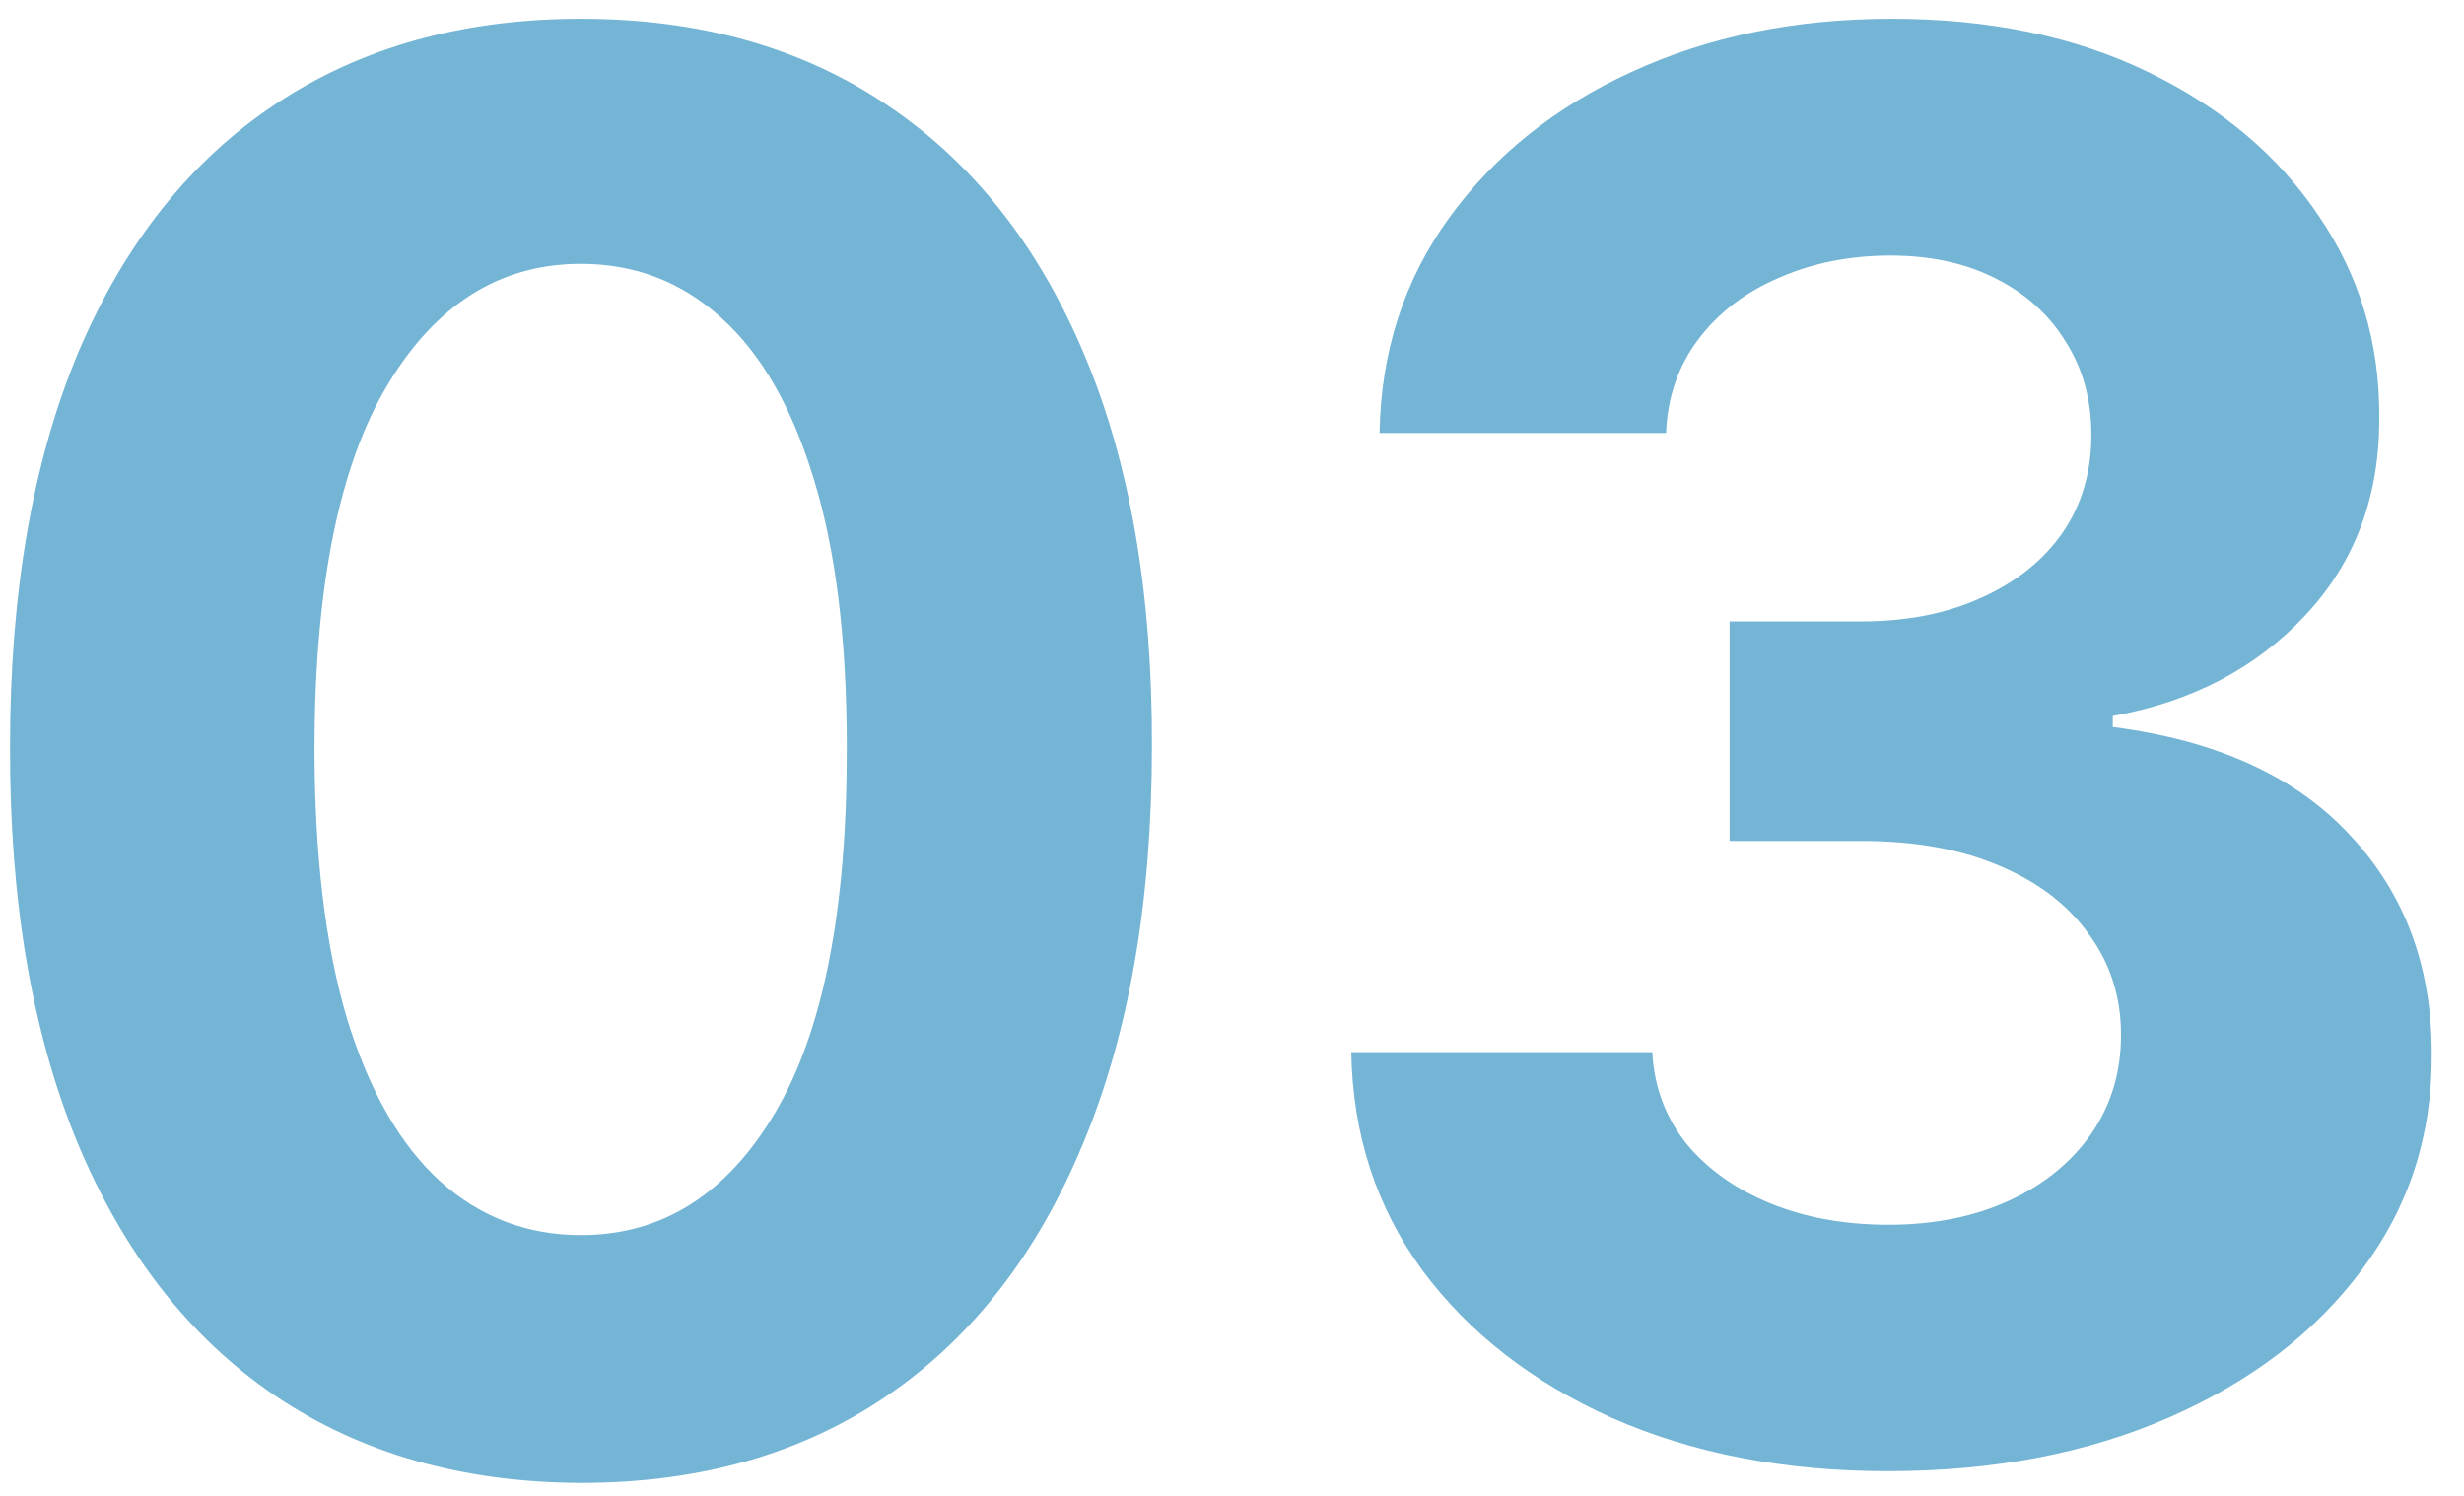 <svg xmlns="http://www.w3.org/2000/svg" width="56" height="34" viewBox="0 0 56 34" fill="none"><path d="M13.204 33.706C10.505 33.696 8.183 33.031 6.237 31.713C4.302 30.395 2.812 28.486 1.766 25.986C0.73 23.486 0.218 20.479 0.228 16.964C0.228 13.46 0.746 10.474 1.781 8.005C2.827 5.537 4.318 3.659 6.253 2.372C8.199 1.075 10.516 0.427 13.204 0.427C15.892 0.427 18.204 1.075 20.139 2.372C22.085 3.669 23.581 5.552 24.627 8.021C25.673 10.479 26.19 13.46 26.18 16.964C26.18 20.489 25.657 23.502 24.611 26.002C23.575 28.502 22.09 30.411 20.155 31.729C18.22 33.047 15.903 33.706 13.204 33.706ZM13.204 28.073C15.045 28.073 16.515 27.148 17.613 25.296C18.711 23.445 19.255 20.667 19.245 16.964C19.245 14.527 18.994 12.498 18.492 10.877C18 9.255 17.299 8.037 16.389 7.221C15.49 6.405 14.428 5.997 13.204 5.997C11.373 5.997 9.909 6.912 8.811 8.743C7.712 10.573 7.158 13.314 7.147 16.964C7.147 19.433 7.393 21.494 7.885 23.146C8.387 24.789 9.093 26.023 10.003 26.849C10.913 27.665 11.98 28.073 13.204 28.073ZM42.902 33.439C40.559 33.439 38.472 33.037 36.642 32.231C34.821 31.415 33.383 30.296 32.327 28.873C31.281 27.44 30.742 25.788 30.711 23.915H37.552C37.593 24.7 37.85 25.39 38.32 25.986C38.802 26.572 39.44 27.027 40.235 27.352C41.03 27.676 41.924 27.838 42.918 27.838C43.953 27.838 44.868 27.655 45.663 27.289C46.459 26.923 47.081 26.415 47.531 25.767C47.98 25.118 48.205 24.37 48.205 23.523C48.205 22.665 47.965 21.907 47.484 21.248C47.013 20.578 46.333 20.055 45.444 19.679C44.565 19.302 43.519 19.114 42.306 19.114H39.309V14.124H42.306C43.331 14.124 44.236 13.947 45.02 13.591C45.815 13.235 46.432 12.744 46.872 12.116C47.311 11.478 47.531 10.735 47.531 9.888C47.531 9.083 47.337 8.377 46.95 7.77C46.574 7.153 46.04 6.672 45.35 6.326C44.67 5.981 43.875 5.809 42.965 5.809C42.044 5.809 41.202 5.976 40.439 6.311C39.675 6.635 39.063 7.1 38.603 7.707C38.143 8.314 37.897 9.025 37.865 9.841H31.354C31.385 7.99 31.913 6.358 32.939 4.946C33.964 3.533 35.344 2.43 37.081 1.635C38.828 0.829 40.8 0.427 42.996 0.427C45.214 0.427 47.154 0.829 48.817 1.635C50.48 2.44 51.772 3.528 52.693 4.899C53.624 6.258 54.084 7.786 54.074 9.48C54.084 11.279 53.524 12.78 52.395 13.983C51.275 15.186 49.816 15.95 48.017 16.274V16.525C50.381 16.828 52.18 17.65 53.415 18.988C54.659 20.317 55.276 21.98 55.266 23.978C55.276 25.809 54.748 27.435 53.681 28.858C52.625 30.28 51.166 31.4 49.304 32.215C47.442 33.031 45.308 33.439 42.902 33.439Z" fill="#3B97C4" fill-opacity="0.71"></path></svg>